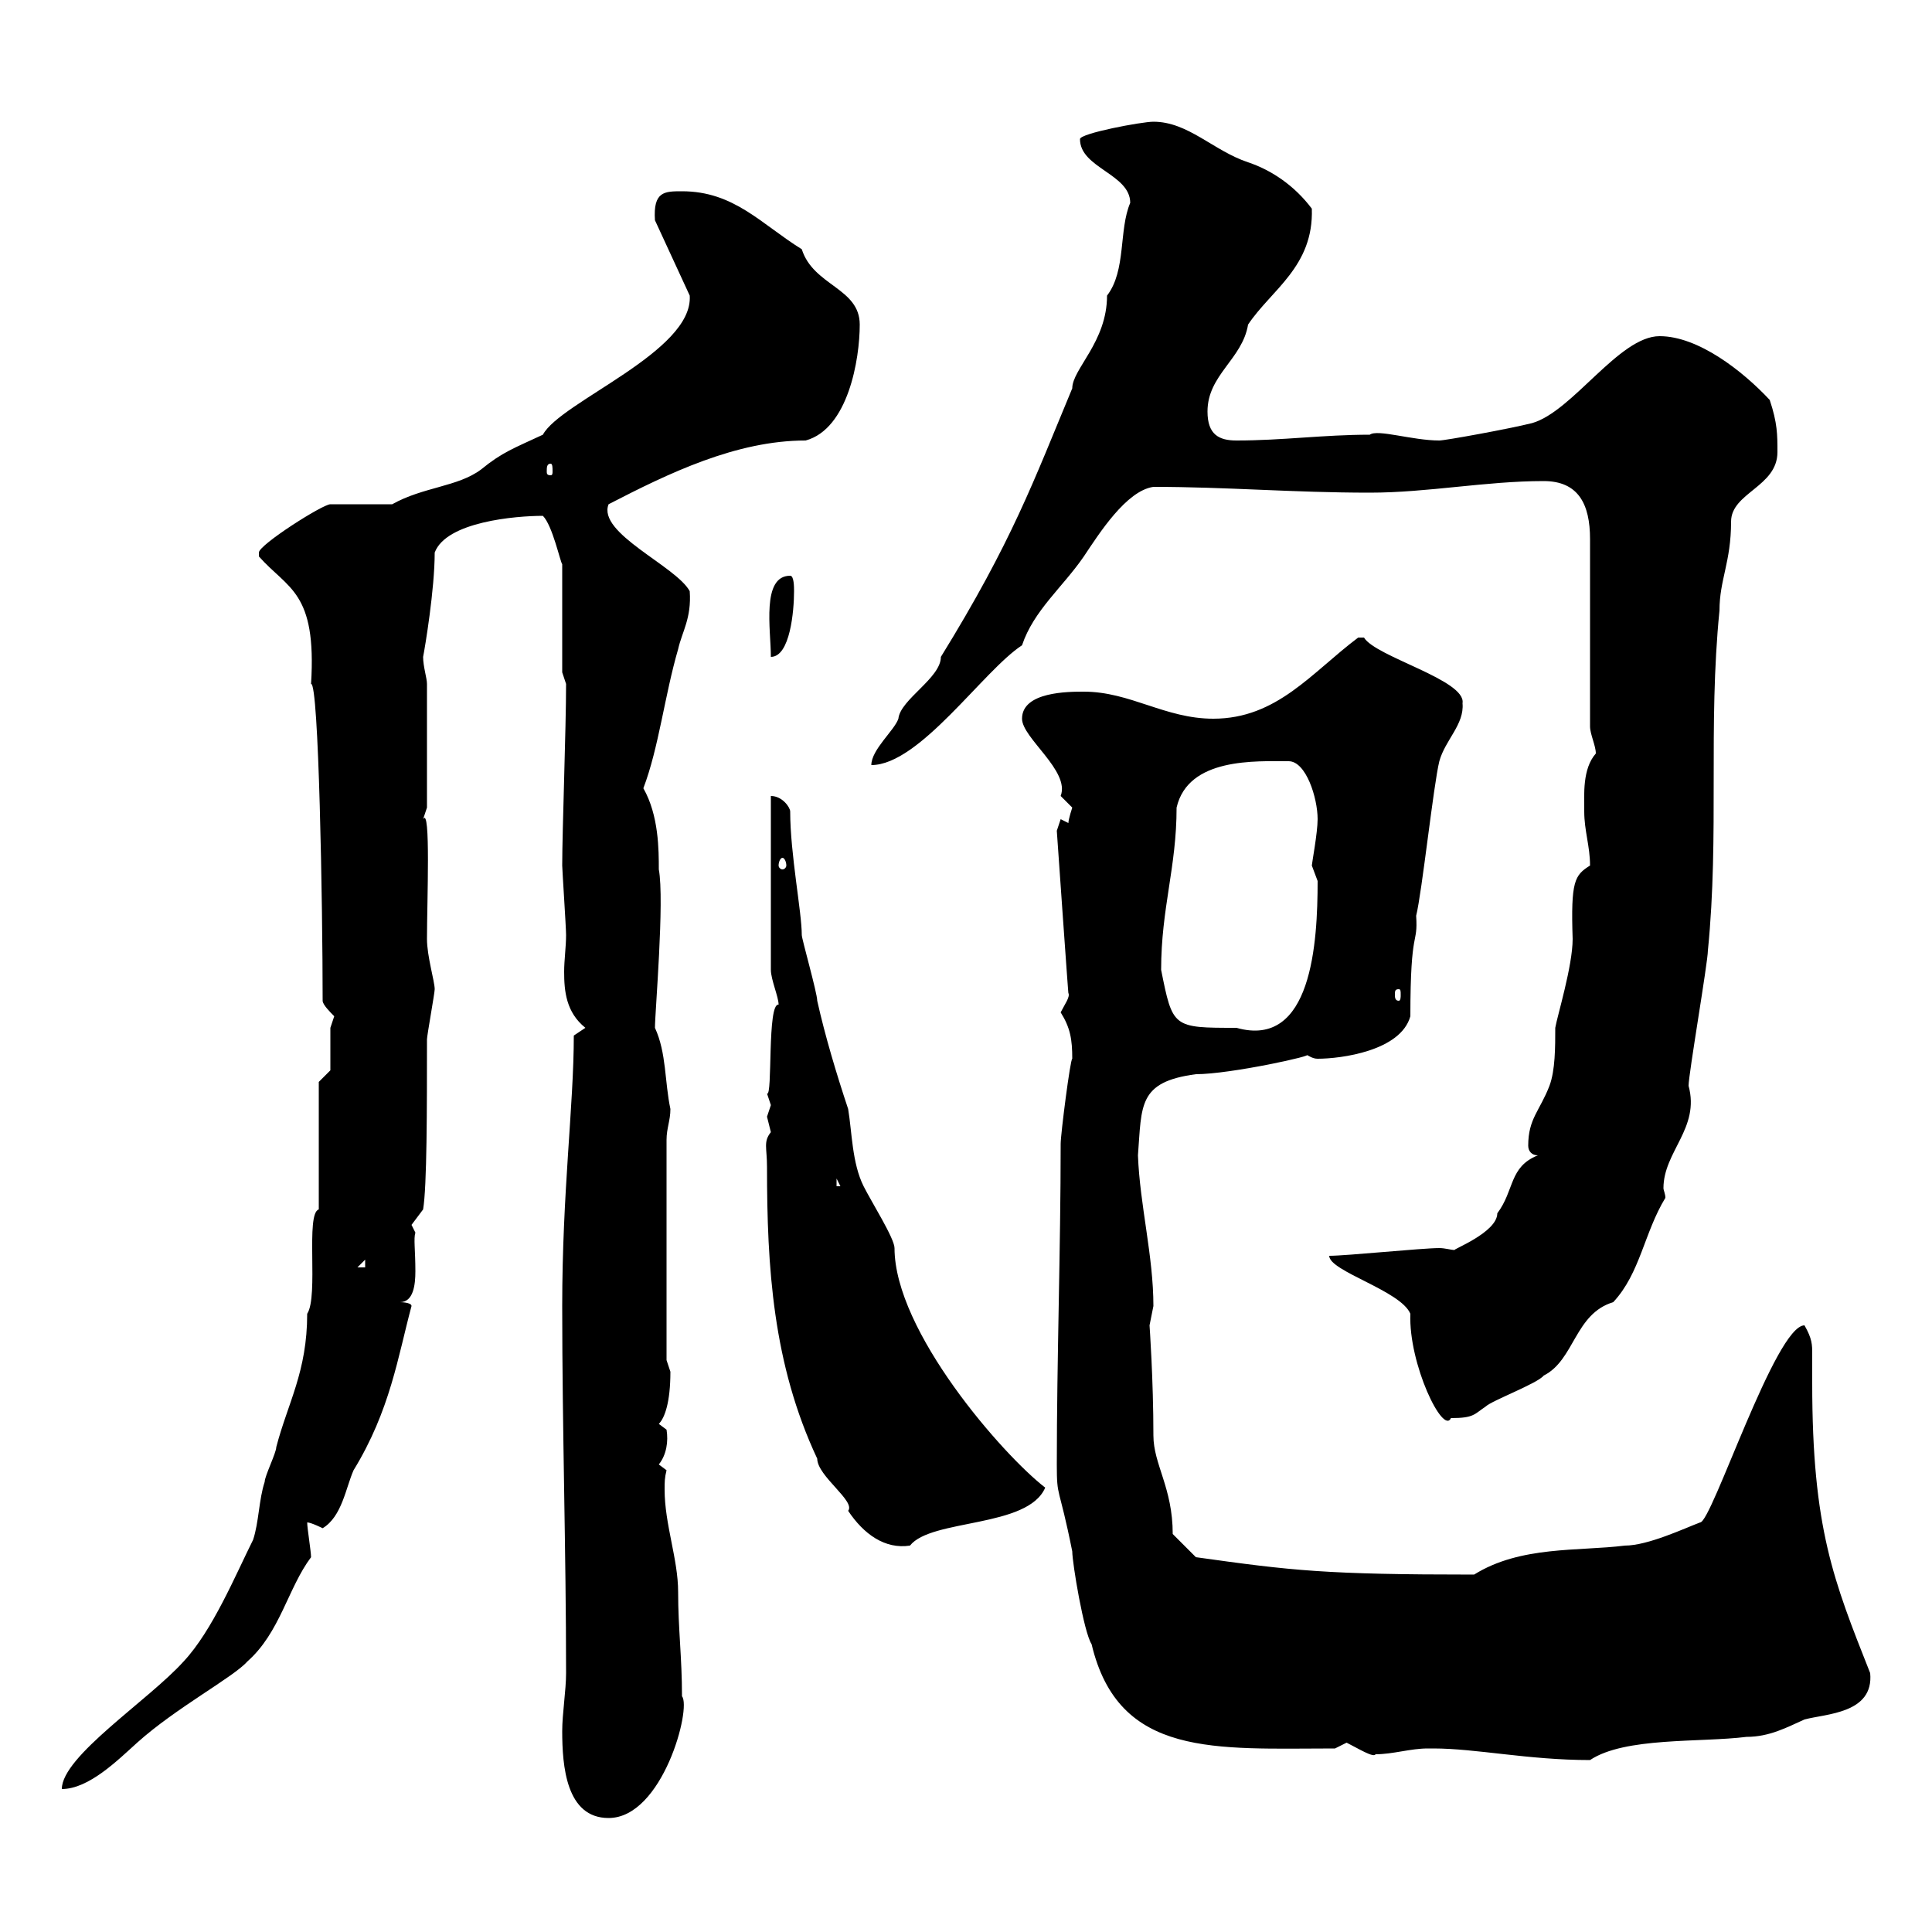 <svg xmlns="http://www.w3.org/2000/svg" xmlns:xlink="http://www.w3.org/1999/xlink" width="300" height="300"><path d="M87.30 268.80C87.30 274.20 87.90 282.30 94.50 282.30C102.90 282.30 107.40 265.20 105.90 263.40C105.90 257.40 105.30 252.90 105.30 247.20C105.30 242.10 103.20 236.70 103.20 231.30C103.20 230.10 103.20 229.50 103.50 228.30C103.50 228.30 102.30 227.40 102.30 227.40C103.50 225.90 103.80 223.80 103.50 222C103.50 222 102.30 221.10 102.30 221.10C103.20 220.20 104.10 217.80 104.10 213C104.10 213 103.50 211.20 103.50 211.20L103.50 177C103.50 175.20 104.10 174 104.10 172.20C103.20 168 103.50 163.50 101.70 159.60C101.70 157.20 103.20 139.80 102.30 135C102.30 132 102.30 126.60 99.90 122.40C102.30 116.10 103.20 108 105.30 100.80C105.90 98.10 107.40 96 107.10 91.80C105 87.90 92.70 82.80 94.50 78.30C103.80 73.50 114.30 68.40 125.10 68.40C131.70 66.60 133.50 55.80 133.50 50.40C133.50 44.70 126.30 44.40 124.50 38.70C118.20 34.80 114 29.70 105.90 29.70C103.20 29.70 101.40 29.70 101.70 34.20L107.10 45.90C107.70 54.60 87 62.40 84.30 67.50C79.80 69.60 78 70.20 74.70 72.90C71.10 75.60 65.70 75.60 60.90 78.30L51.30 78.30C50.10 78.30 40.20 84.60 40.20 85.80C40.20 85.80 40.20 86.40 40.20 86.40C44.70 91.50 49.20 91.80 48.30 106.20C49.50 105.90 50.10 140.40 50.10 155.40C50.10 156 51.30 157.20 51.90 157.80L51.30 159.60L51.30 166.20L49.50 168L49.50 187.80C47.40 188.40 49.50 201.30 47.70 204C47.70 213 44.70 217.80 42.90 224.70C42.90 225.60 41.10 229.20 41.10 230.10C40.20 232.80 40.20 236.40 39.30 239.10C36.60 244.50 33 253.20 28.50 258C23.10 264 9.60 272.70 9.60 277.80C13.80 277.80 18.30 273.30 21.30 270.60C27.30 265.20 36.30 260.40 38.40 258C43.50 253.50 44.70 246.60 48.30 241.80C48.30 240.90 47.70 237.30 47.70 236.40C48.30 236.40 50.10 237.30 50.10 237.30C53.10 235.50 53.70 231 54.90 228.30C60.60 219 61.80 210.60 63.90 202.80C63.90 202.20 62.10 202.20 62.10 202.20C64.20 202.20 64.50 199.50 64.50 197.40C64.50 194.10 64.20 192.30 64.50 191.40L63.90 190.20L65.70 187.80C66.30 184.20 66.30 172.20 66.30 161.40C66.30 160.80 67.50 154.20 67.50 153.60C67.50 152.40 66.30 148.50 66.30 145.80C66.30 140.10 66.90 125.10 65.70 127.20C65.70 127.20 66.30 125.40 66.30 125.40L66.30 106.20C66.30 105.30 65.70 103.50 65.70 102C66 100.50 67.50 91.50 67.50 85.80C69.30 81 80.10 80.10 84.30 80.10C85.80 81.60 87 87.30 87.30 87.60L87.30 104.40C87.30 104.40 87.90 106.20 87.90 106.20C87.90 113.10 87.30 129 87.30 134.40C87.30 135 87.90 144 87.90 145.20C87.90 147 87.60 149.10 87.60 150.90C87.60 153.90 87.90 157.20 90.90 159.60L89.10 160.80C89.10 171.60 87.30 185.10 87.30 202.80C87.30 222 87.90 240.90 87.90 259.80C87.90 262.50 87.30 266.10 87.30 268.80ZM221.70 271.50C221.70 271.50 222.60 271.50 222.60 271.50C229.20 271.50 237.30 273.30 246.90 273.30C252.30 269.70 264 270.60 271.20 269.70C274.80 269.70 277.50 268.20 280.20 267C283.50 266.10 291 266.10 290.40 259.80C284.70 245.40 281.40 237.30 281.40 214.80C281.40 212.40 281.40 211.50 281.40 210.30C281.40 208.80 281.40 207.90 280.20 205.80C275.70 205.80 265.80 236.40 264 236.40C261.60 237.30 255.90 240 252.30 240C245.10 240.90 236.10 240 228.90 244.50C205.80 244.50 200.70 243.90 185.70 241.80L182.10 238.20C182.10 231 179.10 227.40 179.10 222.90C179.10 214.20 178.50 205.80 178.50 205.80C178.50 205.80 179.10 202.80 179.10 202.80C179.10 195 177 187.20 176.70 179.40C177.30 171.60 176.70 168 185.70 166.80C191.10 166.80 204.60 163.80 202.80 163.80C203.10 163.80 203.70 164.40 204.60 164.40C208.20 164.40 217.50 163.20 219 157.80C219 143.70 220.20 147 219.90 142.20C220.80 138.60 222.60 121.80 223.50 118.20C224.40 114.90 227.40 112.50 227.10 109.20C227.70 105.60 213.60 102 211.80 99C210.90 99 210.90 99 210.90 99C203.70 104.40 198.30 111.60 188.40 111.60C180.90 111.60 175.50 107.40 168.30 107.40C165.90 107.40 158.70 107.40 158.70 111.60C158.70 114.60 166.20 119.70 164.70 123.60C164.70 123.60 166.50 125.40 166.50 125.40C166.50 125.40 165.90 127.20 165.90 127.80C165.90 127.80 164.70 127.20 164.70 127.20C164.70 127.20 164.10 129 164.10 129C164.10 129 165.90 154.80 165.90 154.20C166.20 154.80 165.30 156 164.70 157.20C166.20 159.60 166.50 161.40 166.50 164.40C166.20 164.40 164.70 176.10 164.70 177.60C164.70 193.80 164.10 211.20 164.10 227.40C164.10 232.80 164.40 230.40 166.50 240.90C166.50 242.70 168.30 253.50 169.50 255.30C173.70 273 188.70 271.50 207.30 271.50C207.30 271.50 209.10 270.60 209.10 270.60C210.90 271.50 213.30 273 213.60 272.40C216.30 272.40 219 271.50 221.70 271.50ZM119.10 181.20C119.10 196.80 120 211.80 126.90 226.50C126.90 229.20 132.90 233.10 131.70 234.60C134.10 238.20 137.40 240.60 141.30 240C144.60 235.80 159.60 237.30 162.30 231C155.70 225.90 138.90 206.70 138.90 193.80C138.90 192.30 135.30 186.60 134.10 184.20C132.30 180.60 132.30 175.80 131.70 172.20C129.90 166.80 128.10 160.80 126.90 155.40C126.90 154.20 124.50 145.80 124.50 145.20C124.50 141.60 122.70 132.60 122.70 126C122.70 125.40 121.50 123.60 119.70 123.60L119.70 150.60C119.70 152.10 120.90 154.80 120.90 156C119.10 155.70 120 170.40 119.10 169.80C119.10 169.80 119.70 171.60 119.70 171.60C119.70 171.60 119.10 173.40 119.10 173.40C119.10 173.40 119.70 175.80 119.70 175.80C118.50 177.30 119.10 178.20 119.10 181.20ZM206.40 195C206.40 197.40 217.50 200.40 219 204C218.70 211.80 224.10 222.90 225.30 220.20C228.90 220.20 228.90 219.60 230.70 218.40C231.60 217.50 238.80 214.80 239.70 213.60C244.50 211.20 244.50 204 250.50 202.20C254.70 197.70 255.30 191.40 258.60 186C258.60 185.40 258.30 184.80 258.30 184.50C258.30 178.80 264 175.20 262.20 168.60C262.20 166.80 265.20 149.40 265.20 147.60C267 129.60 265.20 112.80 267 94.80C267 90 268.80 87.30 268.80 81C268.80 76.50 276 75.60 276 70.20C276 67.50 276 65.70 274.80 62.10C270.60 57.60 263.70 52.20 257.70 52.20C251.40 52.20 244.20 63.90 237.90 65.70C234.30 66.60 224.40 68.40 223.50 68.40C219.30 68.40 213.90 66.60 212.70 67.50C205.50 67.50 199.20 68.40 192 68.40C189.30 68.40 187.50 67.50 187.50 63.90C187.50 58.20 192.90 55.80 193.80 50.40C197.40 45 204 41.40 203.70 32.40C201 28.80 197.40 26.40 193.80 25.20C188.40 23.40 184.50 18.90 179.10 18.90C177.30 18.90 167.70 20.70 167.70 21.60C167.70 26.10 175.50 27 175.50 31.50C173.70 35.70 174.90 42 171.90 45.90C171.90 53.10 166.50 57.30 166.50 60.30C160.50 74.70 157.20 84 146.10 102C146.10 105.30 139.80 108.60 139.50 111.60C138.90 113.40 135.30 116.40 135.30 118.80C142.80 118.80 152.70 104.10 158.70 100.20C160.50 94.80 165 91.20 168.30 86.40C170.70 82.80 174.90 76.20 179.10 75.60C190.50 75.60 200.70 76.50 212.70 76.50C221.70 76.50 230.70 74.70 239.70 74.70C245.10 74.70 246.90 78.30 246.90 83.70L246.90 112.80C246.90 114 247.80 115.80 247.80 117C245.70 119.40 246 123.30 246 126C246 129 246.90 131.40 246.90 134.40C244.50 135.90 243.90 136.80 244.20 145.80C244.20 150 241.80 157.80 241.50 159.60C241.50 162.60 241.50 166.20 240.60 168.60C239.10 172.50 237.30 173.70 237.30 177.90C237.30 178.80 237.90 179.40 238.80 179.40C234.30 181.20 235.20 184.80 232.50 188.40C232.50 191.40 225.30 194.10 225.90 194.10C225.30 194.10 224.40 193.80 223.50 193.80C220.80 193.80 209.10 195 206.40 195ZM56.70 195.60L56.70 196.80L55.50 196.80ZM129.90 183L130.50 184.20L129.90 184.20ZM180.30 150.60C180.30 141 182.70 134.70 182.70 125.40C184.50 117.60 195 118.20 200.10 118.20C202.80 118.20 204.60 123.90 204.60 127.20C204.60 129.30 203.70 134.10 203.70 134.40C203.70 134.40 204.60 136.80 204.60 136.80C204.60 146.40 203.70 162.90 192 159.60C182.10 159.60 182.10 159.60 180.30 150.60ZM217.20 153.60C217.50 153.60 217.50 153.90 217.50 154.50C217.50 154.80 217.50 155.40 217.20 155.40C216.60 155.40 216.60 154.80 216.60 154.50C216.60 153.90 216.60 153.60 217.20 153.60ZM121.50 133.20C121.80 133.20 122.10 133.80 122.10 134.40C122.10 134.70 121.80 135 121.50 135C121.20 135 120.90 134.70 120.90 134.40C120.90 133.80 121.20 133.20 121.50 133.20ZM122.70 89.40C118.20 89.40 119.70 97.80 119.70 102C122.70 102 123.30 94.80 123.30 91.80C123.30 91.20 123.30 89.40 122.70 89.40ZM85.50 72C85.80 72 85.80 72.60 85.80 73.20C85.80 73.50 85.80 73.80 85.50 73.80C84.90 73.80 84.90 73.50 84.90 73.20C84.90 72.60 84.90 72 85.50 72Z"/></svg>